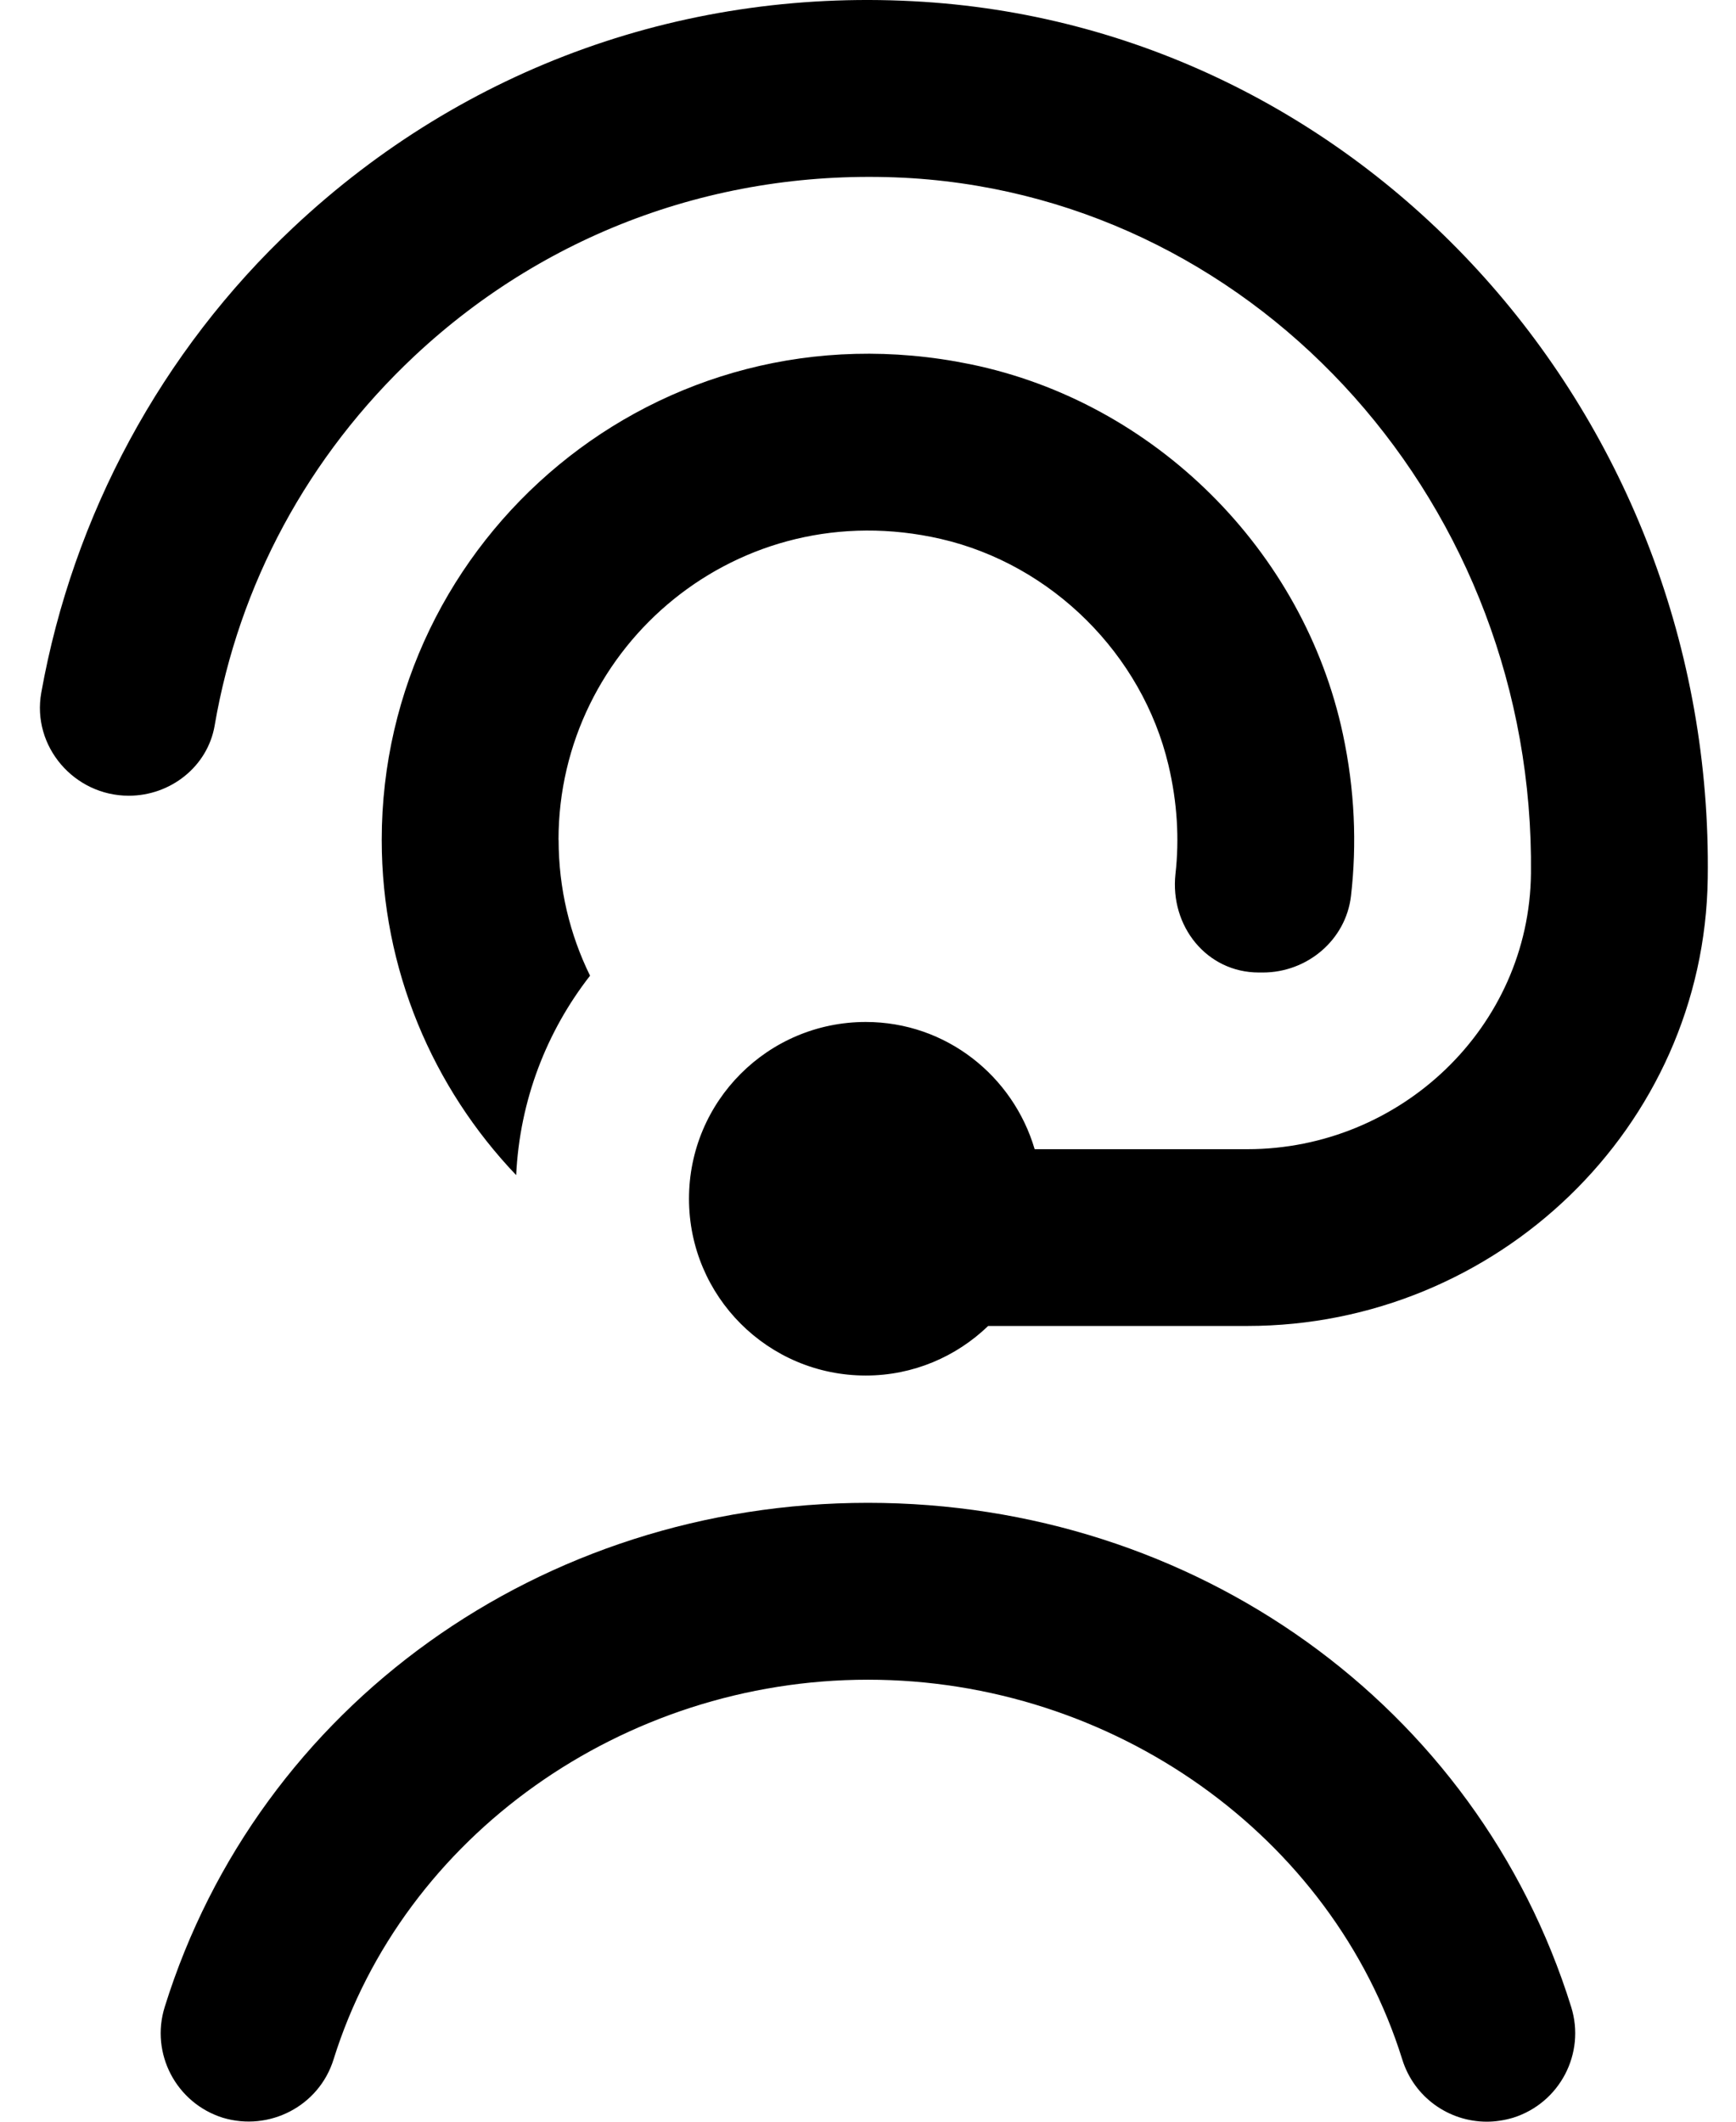 <?xml version="1.0" encoding="UTF-8"?>
<svg xmlns="http://www.w3.org/2000/svg" width="18" height="22" viewBox="0 0 18 22" fill="currentColor">
  <path d="M5.792 8.708C5.792 9.213 5.909 9.692 6.118 10.117C5.669 10.693 5.389 11.407 5.352 12.185C4.489 11.28 3.958 10.055 3.958 8.709C3.958 5.582 6.82 3.111 10.062 3.777C11.971 4.169 13.517 5.706 13.924 7.612C14.047 8.188 14.07 8.751 14.008 9.29C13.955 9.747 13.554 10.084 13.094 10.084H13.053C12.51 10.084 12.129 9.601 12.188 9.062C12.229 8.7 12.207 8.32 12.115 7.932C11.842 6.783 10.905 5.853 9.754 5.588C7.659 5.107 5.791 6.694 5.791 8.709L5.792 8.708ZM2.226 7.521C2.477 6.061 3.191 4.73 4.298 3.691C5.7 2.378 7.535 1.729 9.459 1.848C13.083 2.083 15.916 5.257 15.874 9.057C15.857 10.649 14.524 11.916 12.933 11.916H10.728C10.504 11.156 9.809 10.597 8.977 10.597C7.964 10.597 7.144 11.417 7.144 12.43C7.144 13.443 7.964 14.263 8.977 14.263C9.47 14.263 9.917 14.066 10.246 13.749H12.933C15.518 13.749 17.671 11.691 17.707 9.108C17.775 4.322 14.18 0.316 9.578 0.019C7.136 -0.139 4.819 0.69 3.045 2.355C1.671 3.643 0.757 5.348 0.428 7.182C0.328 7.739 0.769 8.251 1.335 8.251C1.768 8.251 2.153 7.949 2.226 7.522V7.521ZM9 15.583C5.613 15.583 2.682 17.684 1.708 20.81C1.557 21.293 1.827 21.807 2.31 21.959C2.792 22.104 3.307 21.839 3.458 21.356C4.181 19.037 6.459 17.417 8.999 17.417C11.539 17.417 13.818 19.037 14.54 21.356C14.663 21.749 15.024 22 15.416 22C15.507 22 15.597 21.986 15.689 21.959C16.172 21.807 16.442 21.293 16.291 20.81C15.317 17.684 12.386 15.583 8.999 15.583H9Z"></path>
</svg>
